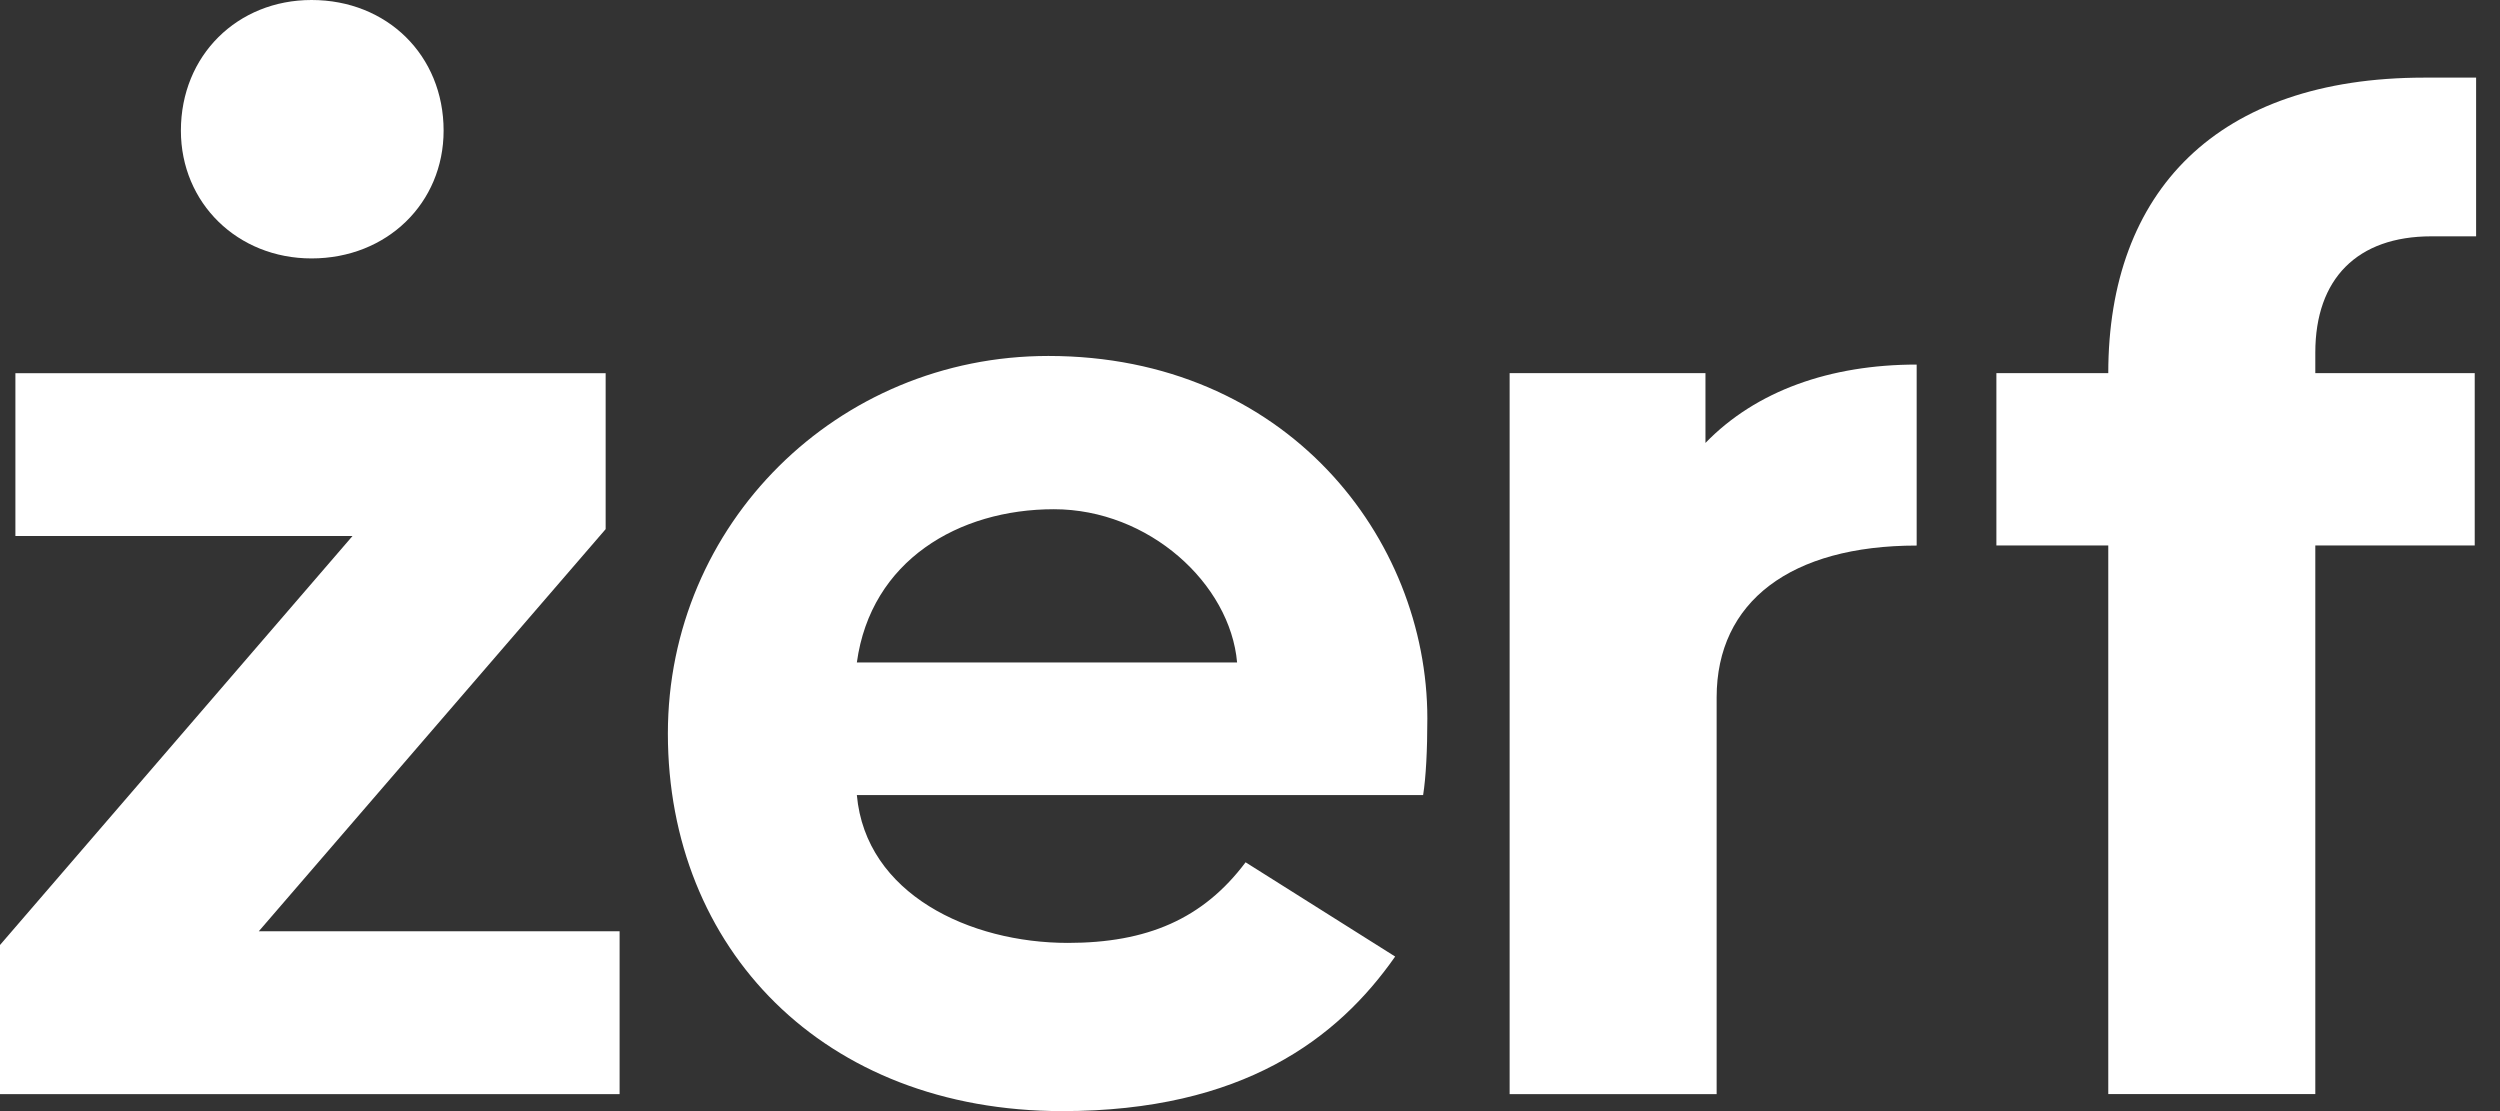 <svg width="81" height="36" viewBox="0 0 81 36" fill="none" xmlns="http://www.w3.org/2000/svg">
<rect x="0" y="0" width="81" height="36" fill="#333333" stroke="none"/>
<g clip-path="url(#clip0_3185_5353)">
<path d="M20.075 30.174V35.449H0V30.618L11.421 17.367H0.499V12.092H19.623V17.144L8.384 30.174H20.075Z" fill="white"/>
<path d="M34.599 30.55C37.161 30.55 38.98 29.776 40.357 27.938L45.203 30.992C43.345 33.651 40.264 36 34.418 36C26.668 36 21.639 30.725 21.639 23.767C21.639 16.985 27.122 11.533 33.966 11.533C41.669 11.533 46.246 17.427 46.246 23.278C46.246 24.298 46.201 25.185 46.109 25.761H27.762C28.052 28.971 31.426 30.55 34.599 30.55ZM40.082 21.464C39.858 18.913 37.227 16.499 34.145 16.499C31.063 16.499 28.216 18.16 27.762 21.464H40.082Z" fill="white"/>
<path d="M62.1 11.812V17.676C58.023 17.676 55.619 19.492 55.619 22.596V35.449H48.912V12.09H55.257V14.351C56.89 12.665 59.292 11.812 62.1 11.812Z" fill="white"/>
<path d="M75.016 11.424V12.09H80.181V17.673H75.016V35.447H68.308V17.673H64.683V12.09H68.308C68.308 6.195 71.842 2.515 78.549 2.515H80.226V7.657H78.776C76.374 7.657 75.016 9.032 75.016 11.424Z" fill="white"/>
<path d="M5.861 4.232C5.861 1.794 7.695 0 10.094 0C12.54 0 14.373 1.794 14.373 4.232C14.373 6.577 12.54 8.373 10.094 8.373C7.697 8.373 5.861 6.579 5.861 4.232Z" fill="white"/>
</g>
<defs>
<clipPath id="clip0_3185_5353">
<rect width="80.276" height="36" fill="white"/>
</clipPath>
</defs>
</svg>
